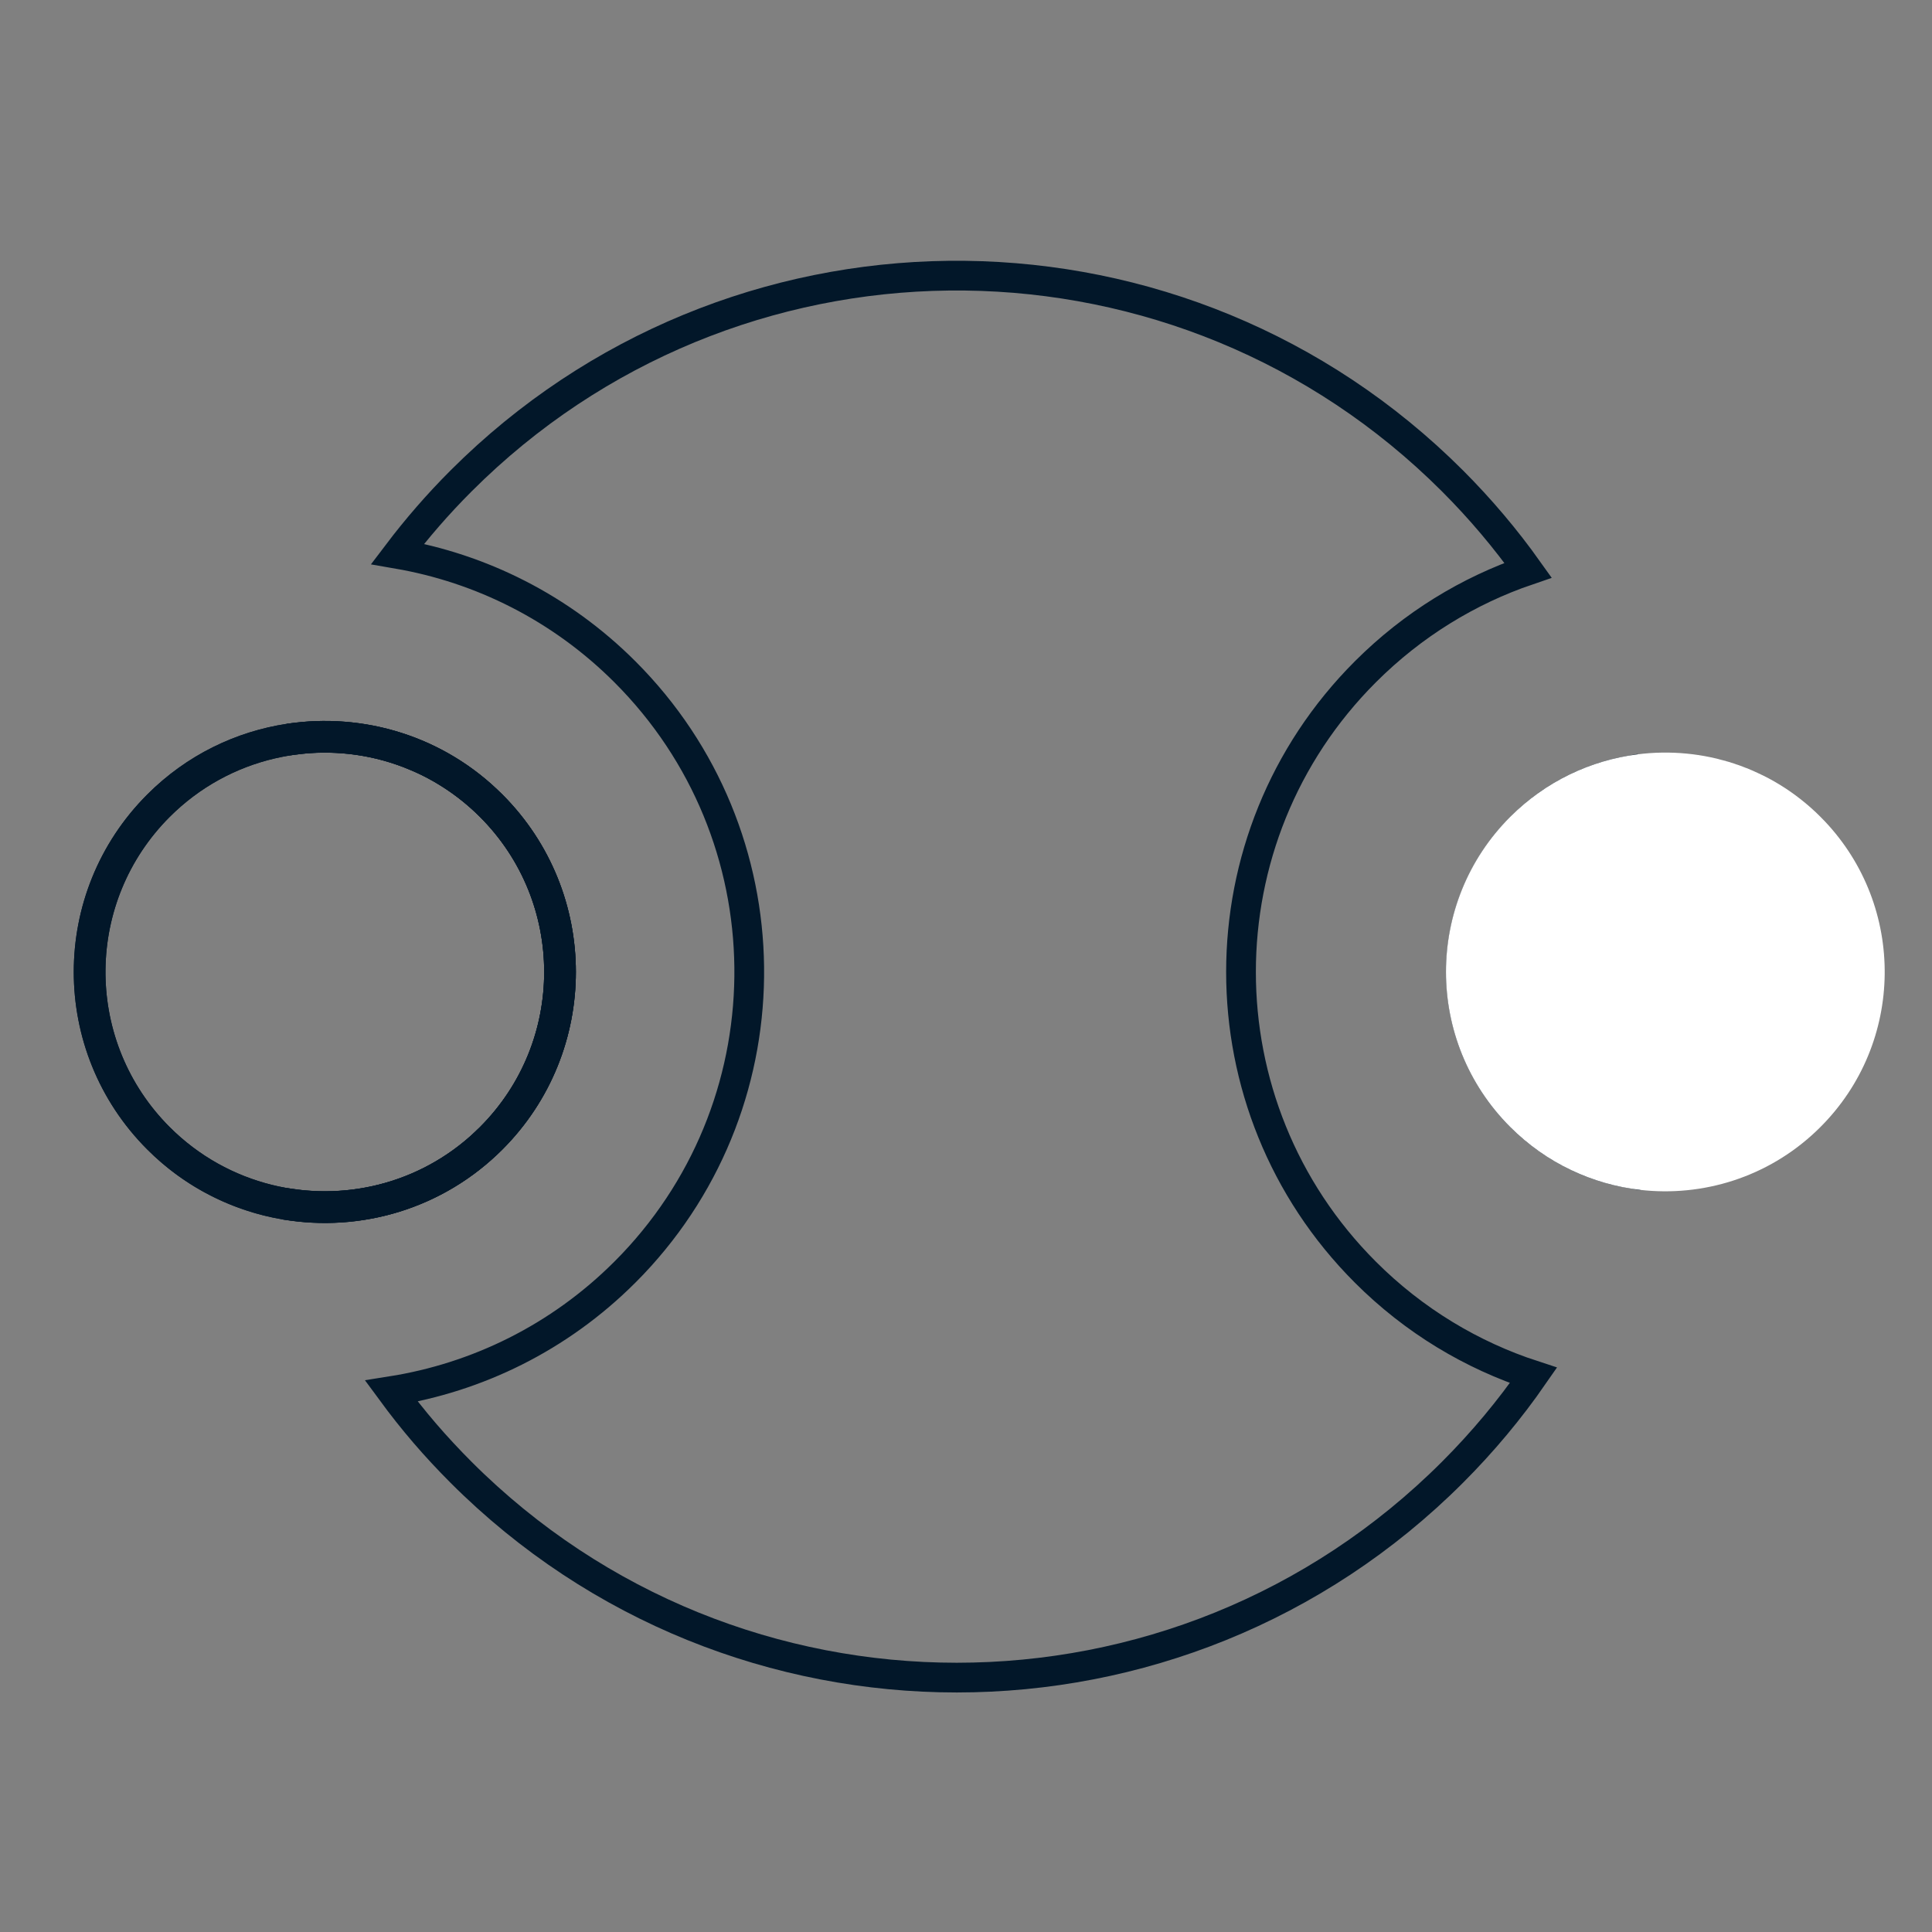 <svg width="65" height="65" viewBox="0 0 65 65" fill="none" xmlns="http://www.w3.org/2000/svg">
<rect x="0" y="0" width="65" height="65" fill="#808080" stroke="none"/>
<g clip-path="url(#clip0_473_15295)">
<path d="M48.868 16.18C49.813 17.126 50.66 18.132 51.41 19.185C49.409 19.867 47.531 21.007 45.936 22.602C40.359 28.179 40.357 37.22 45.934 42.798C47.577 44.442 49.523 45.599 51.591 46.273C50.797 47.419 49.889 48.511 48.867 49.533C39.657 58.744 24.721 58.744 15.511 49.533C15.085 49.106 14.677 48.668 14.29 48.218C13.895 47.758 13.521 47.284 13.167 46.802C16.044 46.347 18.809 45.014 21.025 42.798L21.282 42.535C26.6 36.94 26.515 28.093 21.026 22.604C18.862 20.44 16.175 19.119 13.374 18.635C14.021 17.781 14.733 16.959 15.512 16.18L15.948 15.755C25.187 6.973 39.802 7.115 48.868 16.18ZM16.547 27.082C19.65 30.184 19.651 35.216 16.548 38.321L16.369 38.494C14.573 40.182 12.185 40.873 9.9 40.576C9.892 40.553 9.883 40.53 9.875 40.507C12.155 40.813 14.545 40.126 16.336 38.434L16.382 38.388L16.381 38.387L16.493 38.281L16.5 38.273C19.578 35.195 19.577 30.205 16.5 27.129L16.499 27.128C16.085 26.715 15.636 26.358 15.162 26.055C15.071 25.997 14.978 25.94 14.884 25.884L14.599 25.726C14.461 25.653 14.322 25.586 14.182 25.523L13.761 25.347C12.71 24.942 11.591 24.771 10.482 24.833L10.48 24.834C10.318 24.843 10.155 24.858 9.993 24.878C10.002 24.855 10.01 24.833 10.018 24.81C12.194 24.561 14.449 25.204 16.19 26.746L16.547 27.082ZM51.17 27.835C51.393 27.61 51.625 27.406 51.869 27.22L52.066 27.076L52.257 26.947V26.945C53.024 26.442 53.871 26.107 54.744 25.941C56.09 30.342 56.117 35.058 54.832 39.474C54.313 39.382 53.802 39.233 53.312 39.023C52.534 38.687 51.803 38.2 51.166 37.564C48.479 34.878 48.482 30.522 51.169 27.836L51.17 27.835Z" stroke="#021729"/>
<path d="M61.247 37.917C61.218 37.946 61.189 37.974 61.159 38.003C61.143 38.018 61.128 38.035 61.111 38.05C59.469 39.612 57.283 40.273 55.182 40.032C53.585 39.848 52.036 39.143 50.81 37.917C47.928 35.035 47.928 30.363 50.81 27.481C52.011 26.28 53.523 25.58 55.086 25.38C57.275 25.099 59.566 25.799 61.247 27.481C61.276 27.509 61.302 27.538 61.33 27.567C61.347 27.584 61.364 27.6 61.38 27.617C64.129 30.508 64.084 35.081 61.247 37.917Z" fill="white"/>
<path fill-rule="evenodd" clip-rule="evenodd" d="M53.137 39.493C52.949 39.413 52.764 39.324 52.581 39.228C52.755 39.32 52.931 39.405 53.111 39.482C53.119 39.486 53.128 39.488 53.137 39.493ZM57.766 25.526C58.034 25.59 58.292 25.67 58.552 25.763C58.86 25.874 59.162 26.007 59.455 26.161C59.318 26.088 59.178 26.02 59.038 25.957C58.625 25.774 58.199 25.63 57.766 25.526Z" fill="#021729"/>
<path fill-rule="evenodd" clip-rule="evenodd" d="M13.128 25.655C13.279 25.703 13.433 25.757 13.582 25.814C13.432 25.755 13.281 25.703 13.128 25.655Z" fill="#021729"/>
<path fill-rule="evenodd" clip-rule="evenodd" d="M16.148 37.92C19.029 35.039 19.029 30.364 16.146 27.483C15.392 26.728 14.516 26.172 13.582 25.814C12.598 25.434 11.549 25.274 10.509 25.332C10.085 25.358 9.662 25.418 9.247 25.516C7.951 25.818 6.72 26.474 5.71 27.483C2.874 30.32 2.829 34.893 5.578 37.785L5.589 37.797L5.71 37.92C6.692 38.903 7.884 39.549 9.141 39.862C11.506 40.449 14.105 39.853 15.993 38.07L16.01 38.053L16.021 38.041L16.148 37.92ZM16.902 38.674C14.895 40.68 12.129 41.466 9.528 41.03C8.614 40.878 7.72 40.574 6.887 40.12C6.193 39.743 5.542 39.262 4.956 38.674C1.657 35.374 1.657 30.026 4.956 26.728C6.28 25.403 7.934 24.612 9.654 24.351C12.218 23.962 14.927 24.753 16.901 26.728C20.2 30.026 20.2 35.374 16.902 38.674Z" fill="#021729"/>
<path d="M16.148 37.92C19.029 35.038 19.029 30.364 16.146 27.483C14.275 25.611 11.648 24.956 9.247 25.516C7.951 25.818 6.72 26.472 5.71 27.483C2.873 30.32 2.829 34.893 5.578 37.785L5.589 37.797L5.71 37.92C6.693 38.903 7.884 39.549 9.141 39.862C11.506 40.449 14.105 39.853 15.993 38.07C15.999 38.065 16.004 38.059 16.01 38.053L16.021 38.041L16.148 37.92ZM16.902 38.674C14.895 40.681 12.129 41.465 9.528 41.03C7.854 40.75 6.248 39.966 4.956 38.674C1.657 35.376 1.657 30.027 4.956 26.728C6.28 25.404 7.934 24.612 9.654 24.351C12.218 23.962 14.926 24.754 16.901 26.728C20.199 30.027 20.2 35.376 16.902 38.674Z" fill="#021729"/>
</g>
<defs>
<clipPath id="clip0_473_15295">
<rect width="64" height="64" fill="white" transform="translate(0.113 0.742)"/>
</clipPath>
</defs>
</svg>
